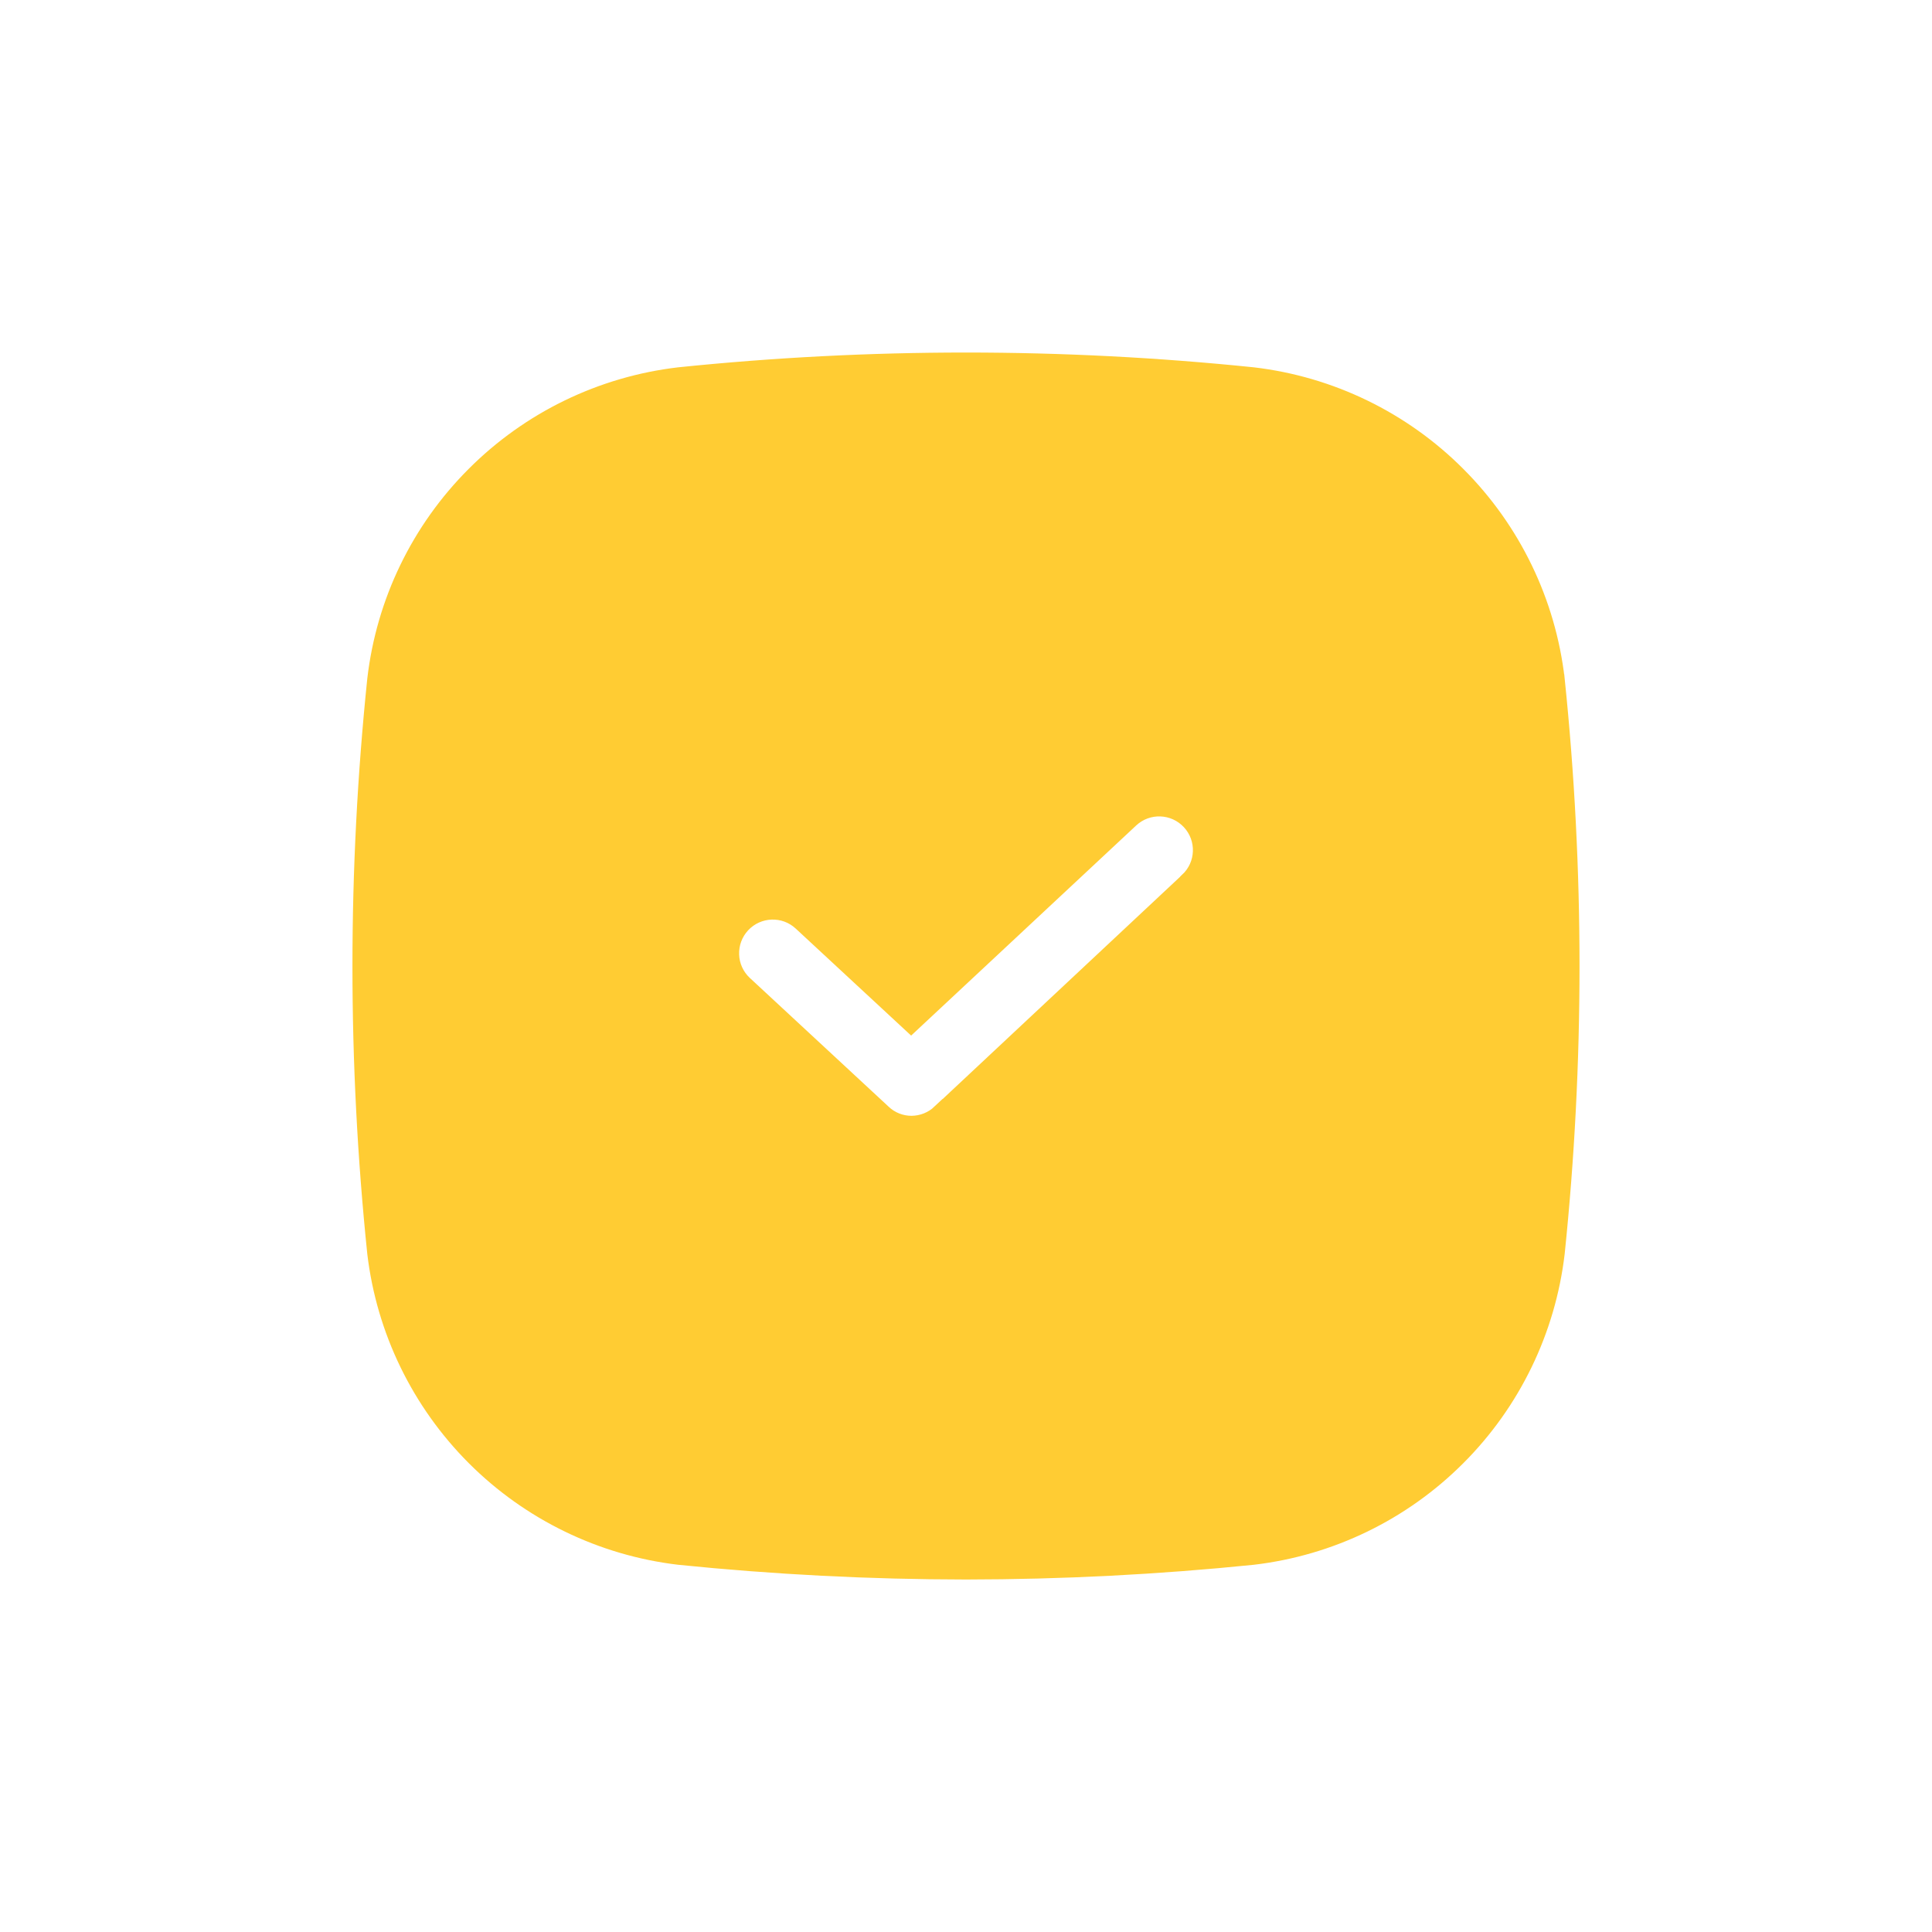 <?xml version="1.0" encoding="UTF-8"?> <svg xmlns="http://www.w3.org/2000/svg" viewBox="0 0 100 100" fill-rule="evenodd"><path d="m80.738 35.145c-0.469-4.047-2.293-7.816-5.172-10.695-2.875-2.883-6.641-4.711-10.688-5.188-9.895-1.02-19.863-1.02-29.758 0-4.047 0.477-7.812 2.305-10.688 5.188-2.879 2.879-4.703 6.648-5.172 10.695-1.023 9.887-1.023 19.852 0 29.738 0.48 4.039 2.309 7.797 5.184 10.676 2.875 2.875 6.637 4.703 10.676 5.184 4.941 0.504 9.91 0.758 14.879 0.762 4.969-0.004 9.938-0.258 14.879-0.762 4.043-0.477 7.805-2.301 10.68-5.18 2.879-2.875 4.703-6.641 5.18-10.68 1.023-9.887 1.023-19.852 0-29.738zm-19.379 10.32-12.82 12v-0.004c-0.367 0.348-0.855 0.539-1.359 0.543-0.504 0-0.992-0.191-1.359-0.543l-7.18-6.66c-0.387-0.359-0.617-0.859-0.633-1.387-0.02-0.531 0.172-1.043 0.531-1.43 0.754-0.809 2.016-0.852 2.82-0.102l5.801 5.379 11.48-10.719c0.805-0.75 2.066-0.707 2.82 0.102 0.75 0.805 0.707 2.066-0.102 2.816z" fill="#ffcc33" stroke-width="0.5" stroke="#ffcc33"></path></svg> 